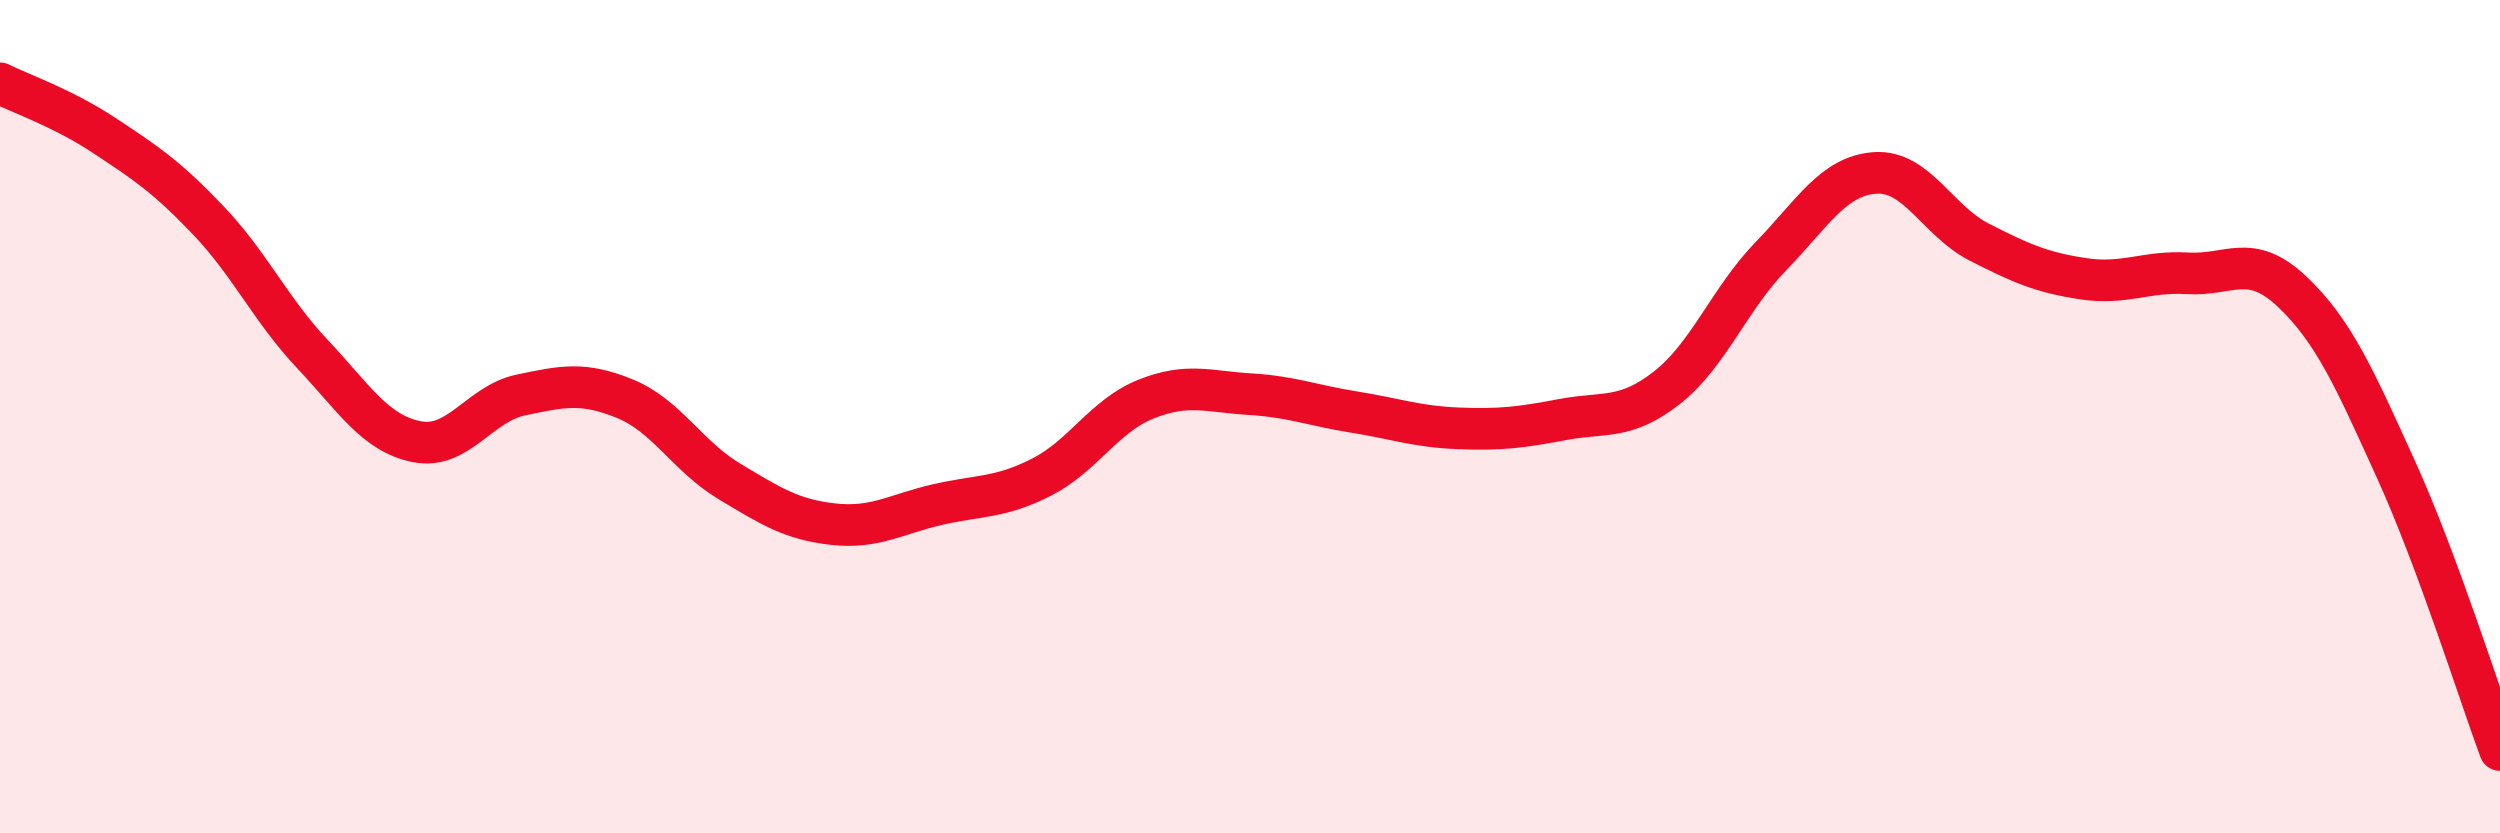 
    <svg width="60" height="20" viewBox="0 0 60 20" xmlns="http://www.w3.org/2000/svg">
      <path
        d="M 0,2 C 0.5,2.25 1.5,2.59 2.5,3.25 C 3.5,3.91 4,4.24 5,5.29 C 6,6.34 6.5,7.44 7.5,8.5 C 8.5,9.56 9,10.4 10,10.6 C 11,10.8 11.5,9.69 12.5,9.48 C 13.5,9.27 14,9.16 15,9.57 C 16,9.98 16.5,10.95 17.5,11.55 C 18.5,12.15 19,12.47 20,12.58 C 21,12.69 21.5,12.34 22.5,12.11 C 23.5,11.88 24,11.96 25,11.45 C 26,10.94 26.5,9.98 27.5,9.58 C 28.5,9.18 29,9.4 30,9.46 C 31,9.52 31.5,9.73 32.5,9.89 C 33.5,10.05 34,10.24 35,10.28 C 36,10.32 36.5,10.26 37.5,10.07 C 38.5,9.88 39,10.09 40,9.31 C 41,8.53 41.5,7.18 42.5,6.15 C 43.5,5.12 44,4.22 45,4.15 C 46,4.08 46.5,5.3 47.5,5.81 C 48.5,6.32 49,6.54 50,6.69 C 51,6.84 51.5,6.5 52.5,6.56 C 53.5,6.62 54,6.05 55,6.99 C 56,7.93 56.5,9.06 57.5,11.26 C 58.5,13.46 59.5,16.65 60,18L60 20L0 20Z"
        fill="#EB0A25"
        opacity="0.1"
        stroke-linecap="round"
        stroke-linejoin="round"
      />
      <path
        d="M 0,2 C 0.5,2.25 1.5,2.59 2.5,3.25 C 3.5,3.91 4,4.24 5,5.29 C 6,6.34 6.5,7.44 7.5,8.5 C 8.5,9.56 9,10.4 10,10.6 C 11,10.8 11.5,9.69 12.5,9.48 C 13.5,9.27 14,9.16 15,9.57 C 16,9.98 16.5,10.95 17.5,11.55 C 18.5,12.15 19,12.47 20,12.58 C 21,12.69 21.5,12.34 22.5,12.11 C 23.5,11.88 24,11.96 25,11.45 C 26,10.94 26.5,9.98 27.5,9.58 C 28.5,9.18 29,9.4 30,9.46 C 31,9.52 31.5,9.73 32.5,9.89 C 33.5,10.05 34,10.24 35,10.28 C 36,10.32 36.5,10.26 37.5,10.07 C 38.5,9.88 39,10.09 40,9.31 C 41,8.53 41.5,7.18 42.5,6.15 C 43.5,5.12 44,4.22 45,4.15 C 46,4.08 46.5,5.3 47.5,5.81 C 48.5,6.32 49,6.54 50,6.69 C 51,6.84 51.5,6.5 52.5,6.56 C 53.5,6.62 54,6.05 55,6.99 C 56,7.93 56.5,9.06 57.5,11.26 C 58.5,13.46 59.5,16.65 60,18"
        stroke="#EB0A25"
        stroke-width="1"
        fill="none"
        stroke-linecap="round"
        stroke-linejoin="round"
      />
    </svg>
  